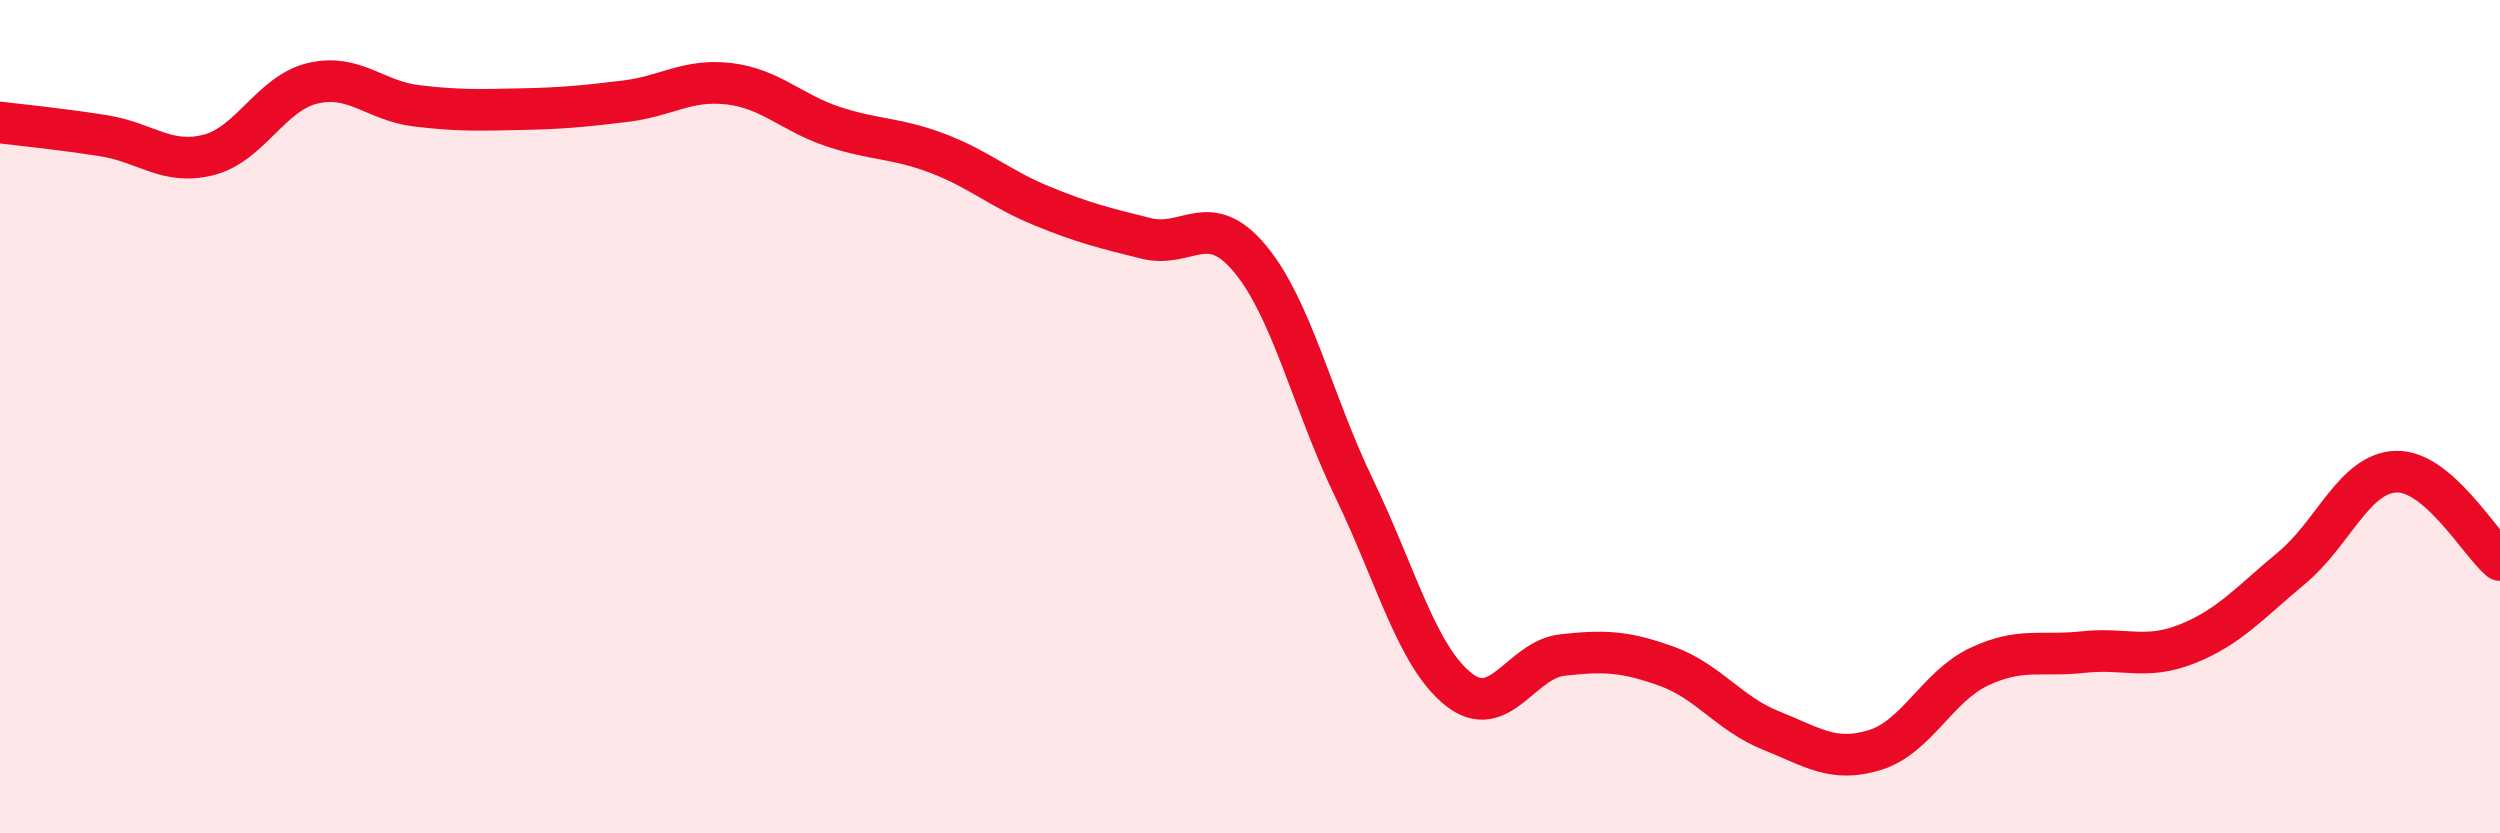 
    <svg width="60" height="20" viewBox="0 0 60 20" xmlns="http://www.w3.org/2000/svg">
      <path
        d="M 0,2.94 C 0.5,3 1.5,3.1 2.5,3.26 C 3.5,3.42 4,3.97 5,3.72 C 6,3.47 6.5,2.24 7.5,2 C 8.5,1.76 9,2.42 10,2.54 C 11,2.66 11.5,2.64 12.5,2.62 C 13.5,2.6 14,2.55 15,2.43 C 16,2.31 16.5,1.89 17.5,2.01 C 18.5,2.13 19,2.71 20,3.04 C 21,3.37 21.5,3.3 22.5,3.68 C 23.5,4.06 24,4.53 25,4.94 C 26,5.35 26.5,5.47 27.5,5.72 C 28.5,5.97 29,5.01 30,6.21 C 31,7.41 31.5,9.65 32.5,11.72 C 33.5,13.79 34,15.74 35,16.54 C 36,17.34 36.5,15.83 37.5,15.72 C 38.5,15.61 39,15.63 40,15.99 C 41,16.35 41.5,17.13 42.5,17.53 C 43.5,17.93 44,18.31 45,18 C 46,17.69 46.5,16.47 47.5,16 C 48.5,15.53 49,15.76 50,15.65 C 51,15.54 51.5,15.85 52.5,15.45 C 53.5,15.05 54,14.46 55,13.63 C 56,12.8 56.5,11.36 57.5,11.32 C 58.5,11.28 59.5,13.02 60,13.44L60 20L0 20Z"
        fill="#EB0A25"
        opacity="0.1"
        stroke-linecap="round"
        stroke-linejoin="round"
      />
      <path
        d="M 0,2.94 C 0.5,3 1.5,3.1 2.5,3.26 C 3.5,3.42 4,3.97 5,3.72 C 6,3.47 6.5,2.24 7.5,2 C 8.5,1.76 9,2.42 10,2.54 C 11,2.66 11.5,2.64 12.5,2.62 C 13.5,2.6 14,2.55 15,2.43 C 16,2.31 16.5,1.89 17.5,2.01 C 18.5,2.13 19,2.71 20,3.04 C 21,3.37 21.5,3.3 22.5,3.68 C 23.5,4.06 24,4.53 25,4.94 C 26,5.35 26.5,5.47 27.5,5.72 C 28.5,5.97 29,5.01 30,6.21 C 31,7.41 31.5,9.65 32.5,11.72 C 33.5,13.79 34,15.74 35,16.54 C 36,17.34 36.5,15.83 37.5,15.72 C 38.5,15.61 39,15.63 40,15.99 C 41,16.35 41.5,17.13 42.5,17.53 C 43.5,17.93 44,18.31 45,18 C 46,17.69 46.5,16.47 47.5,16 C 48.5,15.53 49,15.76 50,15.65 C 51,15.54 51.5,15.85 52.5,15.45 C 53.5,15.05 54,14.46 55,13.63 C 56,12.8 56.5,11.36 57.5,11.32 C 58.5,11.28 59.5,13.02 60,13.44"
        stroke="#EB0A25"
        stroke-width="1"
        fill="none"
        stroke-linecap="round"
        stroke-linejoin="round"
      />
    </svg>
  